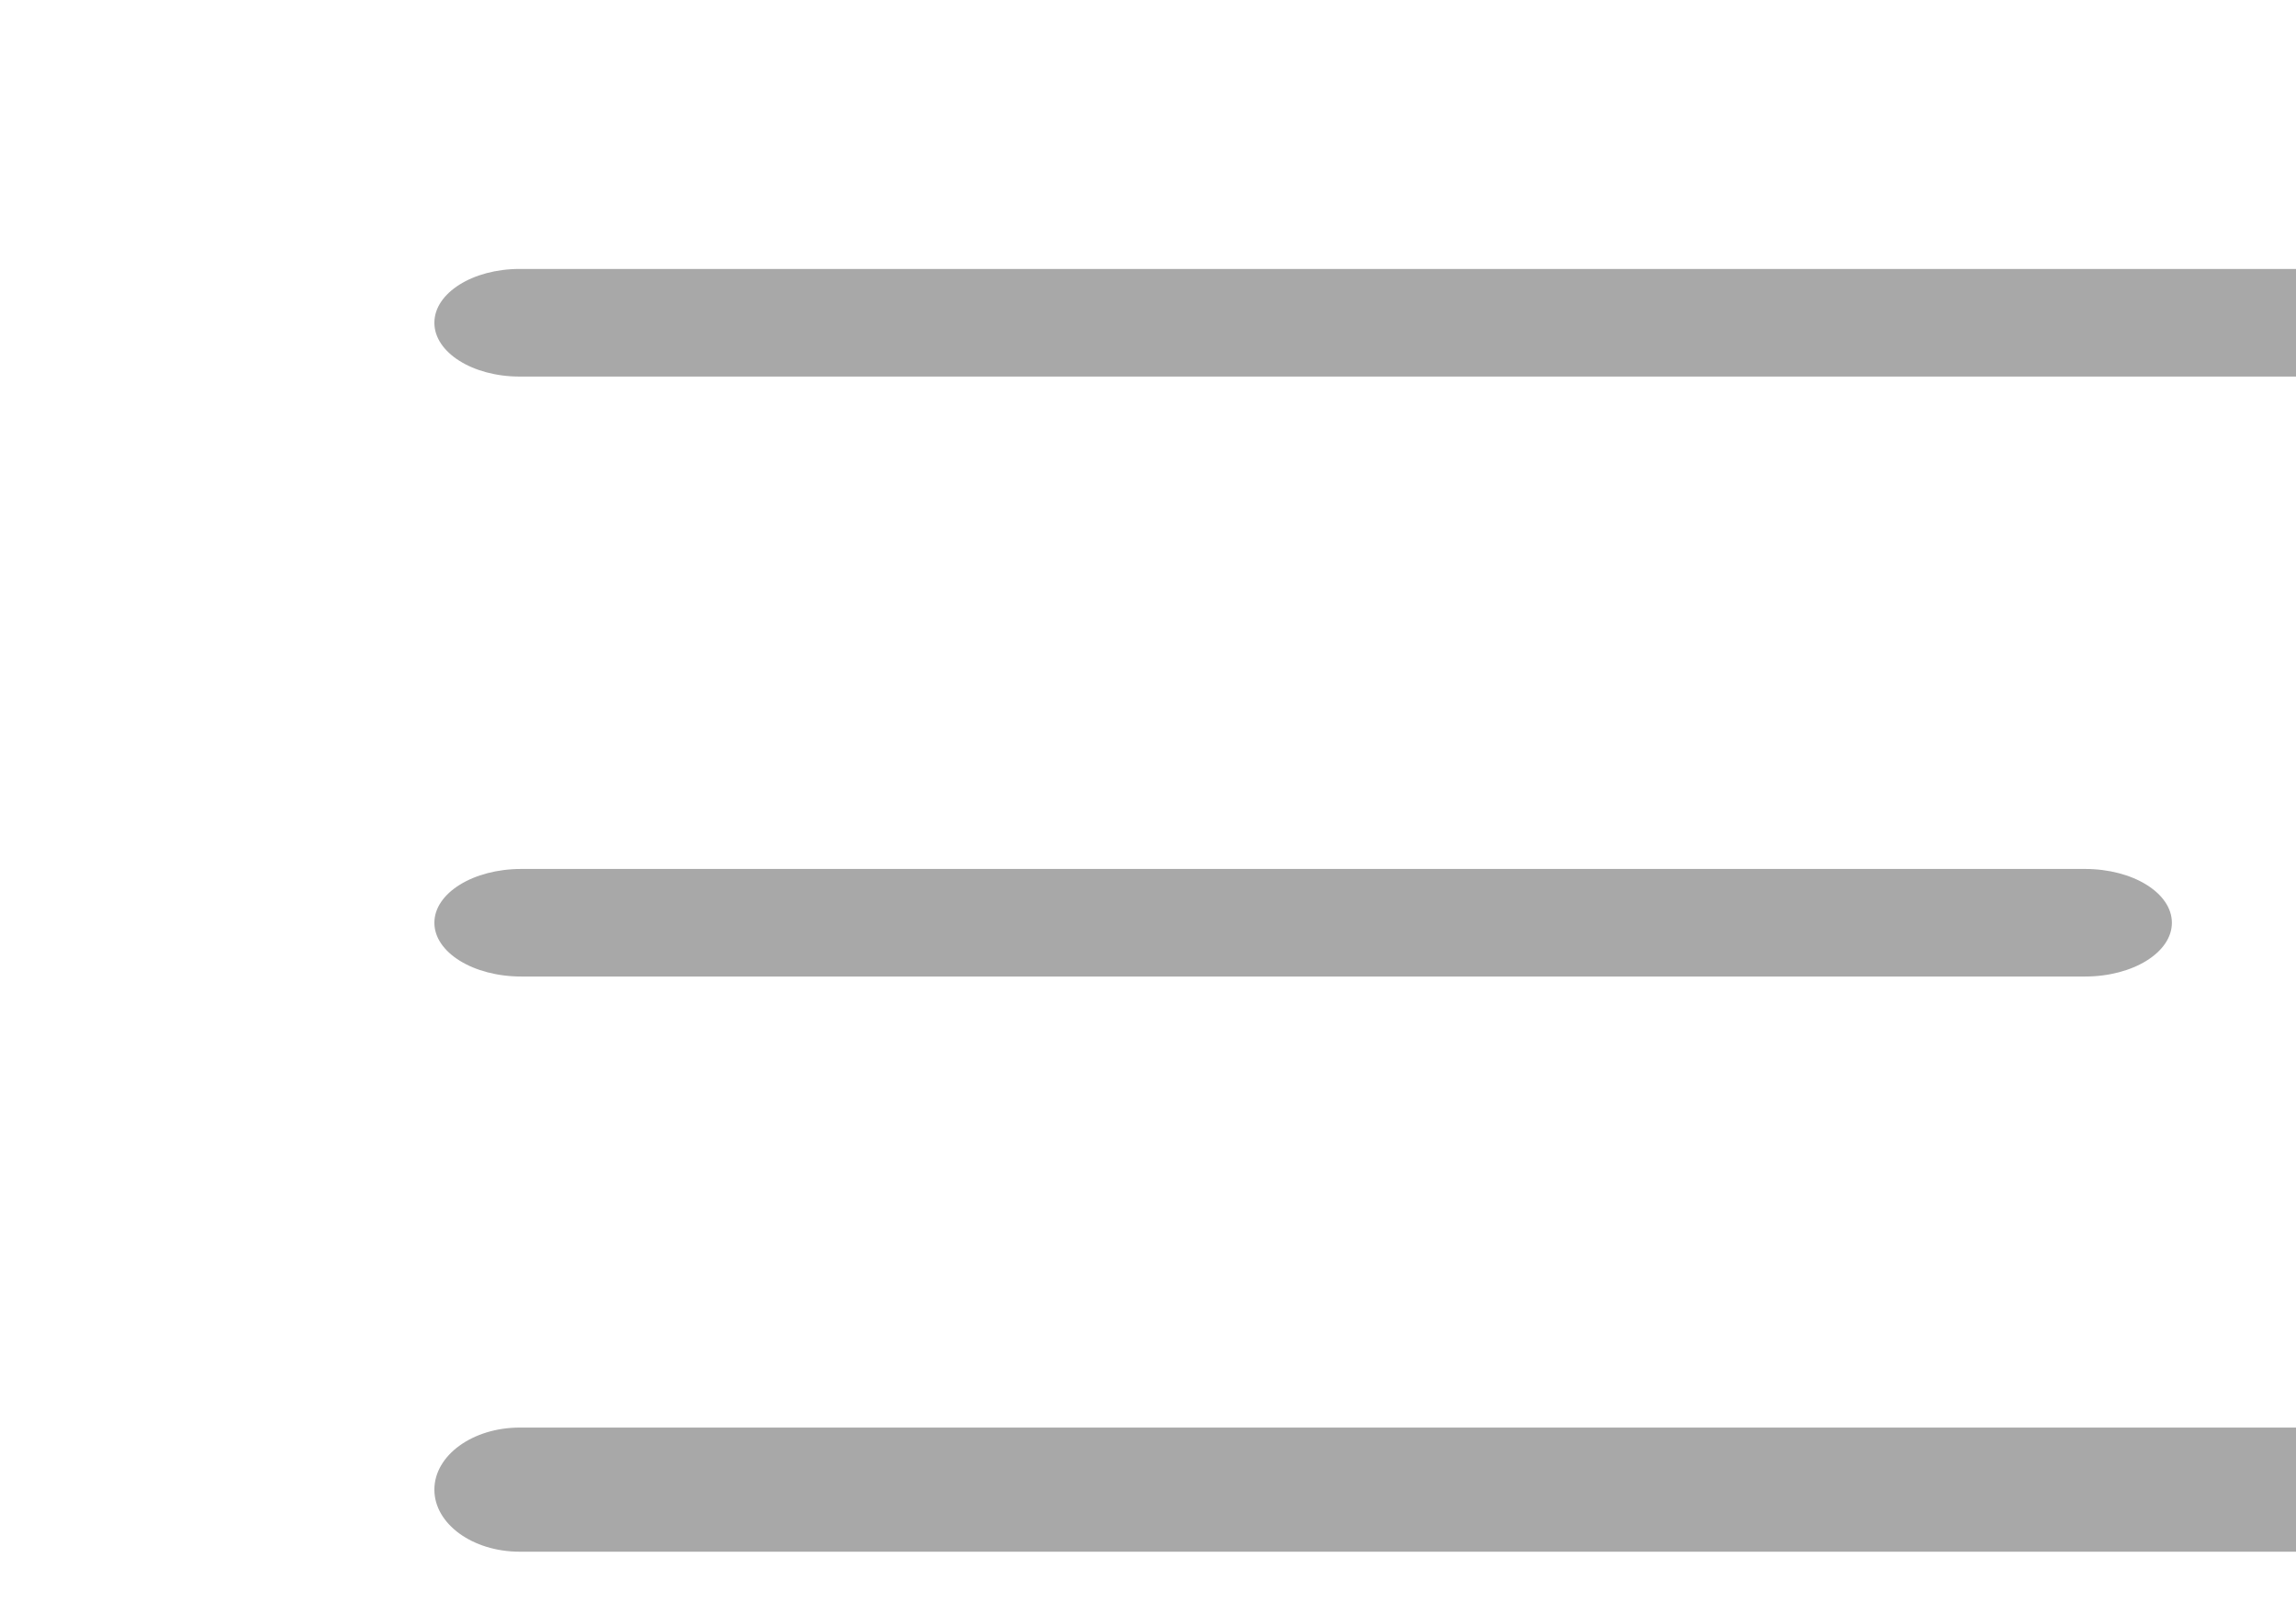 <svg width="37" height="26" viewBox="0 0 37 26" fill="none" xmlns="http://www.w3.org/2000/svg">
<g clip-path="url(#clip0_210_1129)">
<path d="M38.625 4.333H8.375C7.616 4.333 7 4.721 7 5.2C7 5.679 7.616 6.067 8.375 6.067H38.625C39.384 6.067 40 5.679 40 5.2C40 4.721 39.384 4.333 38.625 4.333Z" fill="#A8A8A8"/>
<path d="M33.6 14H8.4C7.627 14 7 14.388 7 14.867C7 15.345 7.627 15.733 8.4 15.733H33.6C34.373 15.733 35 15.345 35 14.867C35 14.388 34.373 14 33.6 14Z" fill="#A8A8A8"/>
<path d="M38.625 23H8.375C7.616 23 7 23.448 7 24C7 24.552 7.616 25 8.375 25H38.625C39.384 25 40 24.552 40 24C40 23.448 39.384 23 38.625 23Z" fill="#A8A8A8"/>
</g>
<defs>
<clipPath id="clip0_210_1129">
<rect width="37" height="26" fill="white"/>
</clipPath>
</defs>
</svg>
